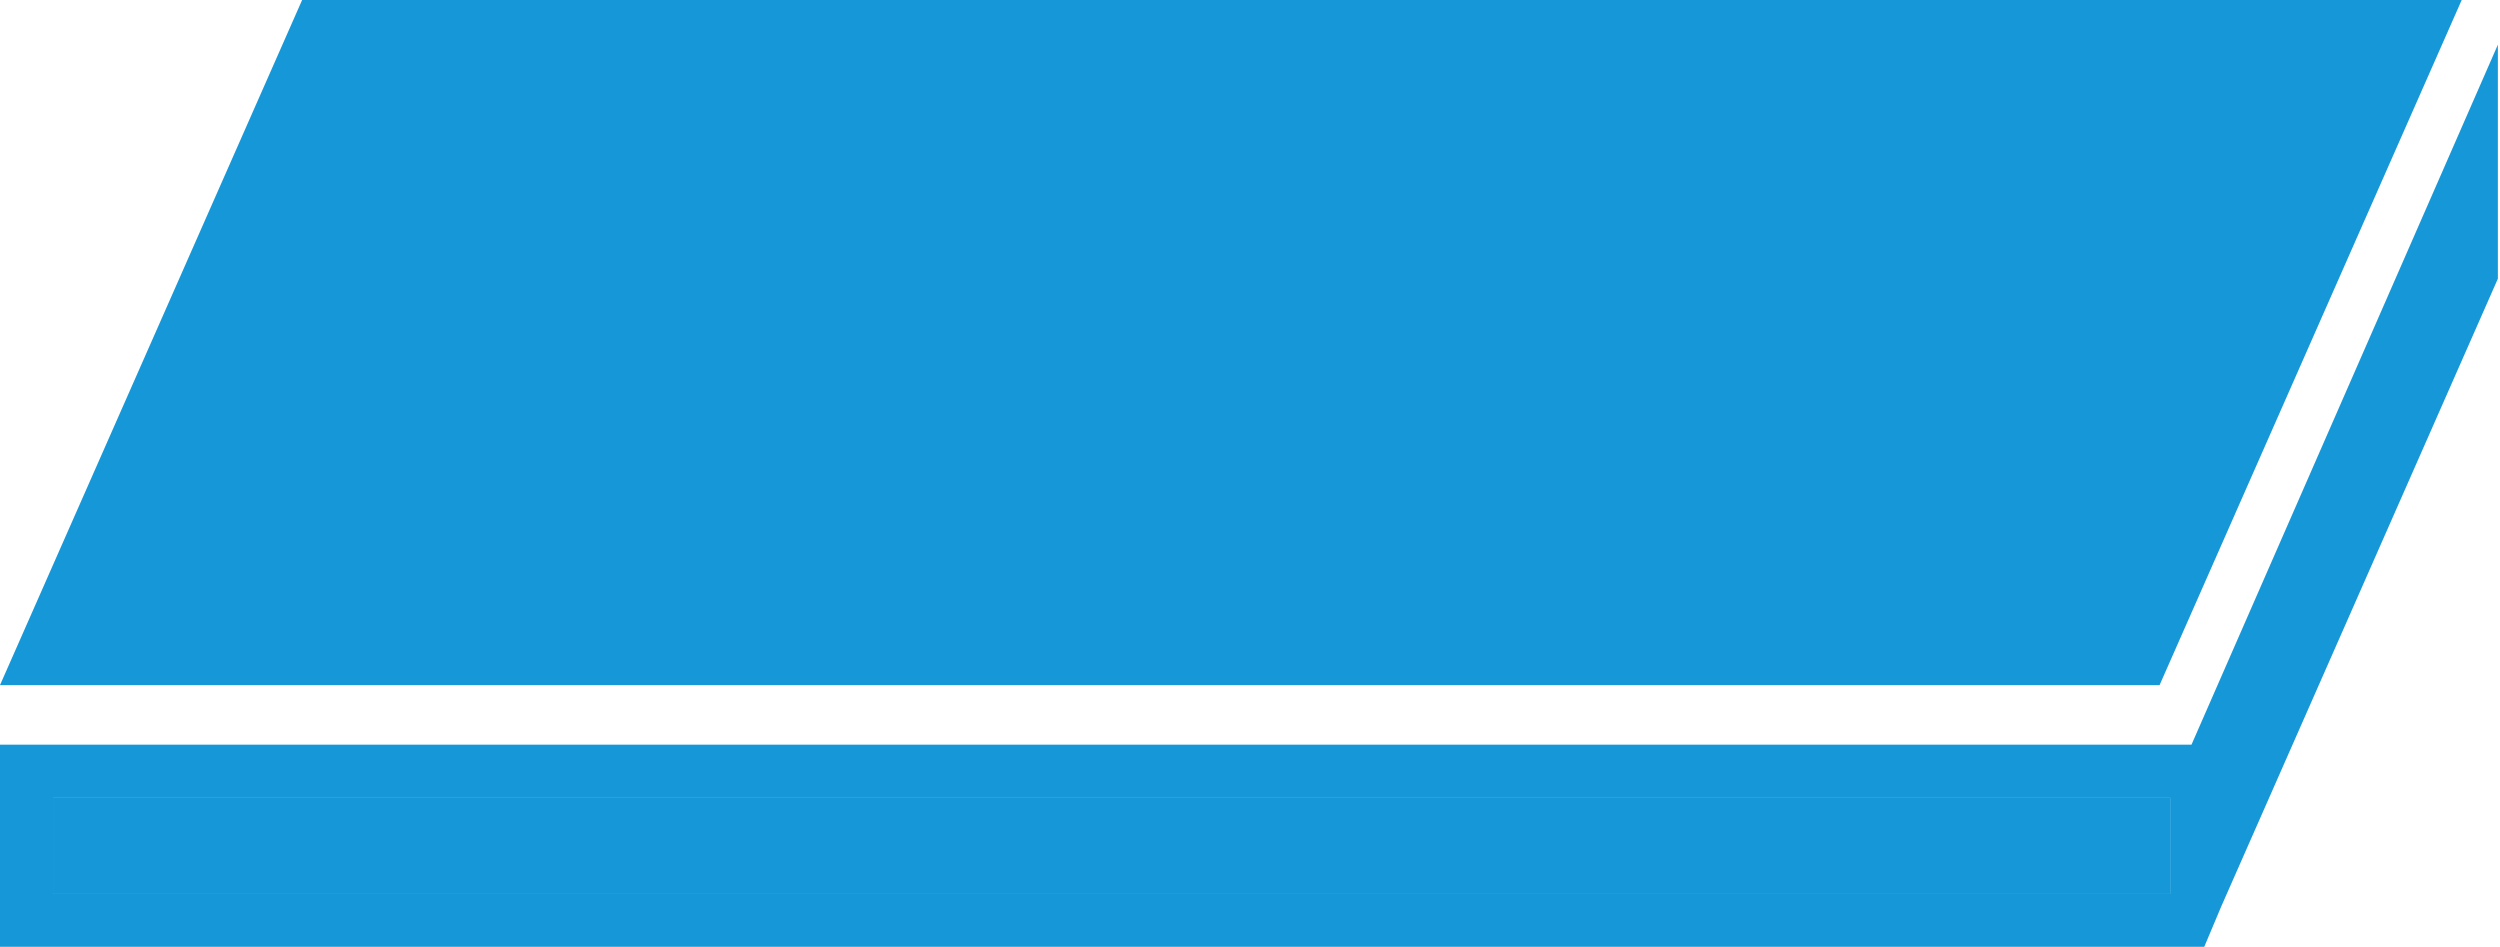 <svg xmlns="http://www.w3.org/2000/svg" xmlns:xlink="http://www.w3.org/1999/xlink" id="Capa_1" x="0px" y="0px" viewBox="0 0 117.5 44.5" style="enable-background:new 0 0 117.5 44.5;" xml:space="preserve"> <style type="text/css"> .st0{fill:#1698D8;} </style> <g id="Capa_2_1_"> <g id="Capa_2-2"> <path class="st0" d="M2.5,37.5V42H102v-4.5H2.5z"></path> <rect x="2.5" y="37.5" class="st0" width="99.5" height="4.5"></rect> <rect x="2.5" y="37.5" class="st0" width="99.5" height="4.5"></rect> <polygon class="st0" points="115.7,0 101.5,32.2 0,32.2 14.2,0 "></polygon> <path class="st0" d="M103,35H0v9.5h103.6l0.8-1.9l13-29.5v-11L103,35z M102,42H2.5v-4.5H102V42z"></path> <line class="st0" x1="117.5" y1="2.1" x2="117.5" y2="2.1"></line> <line class="st0" x1="117.5" y1="2.1" x2="117.5" y2="2.1"></line> </g> </g> </svg>